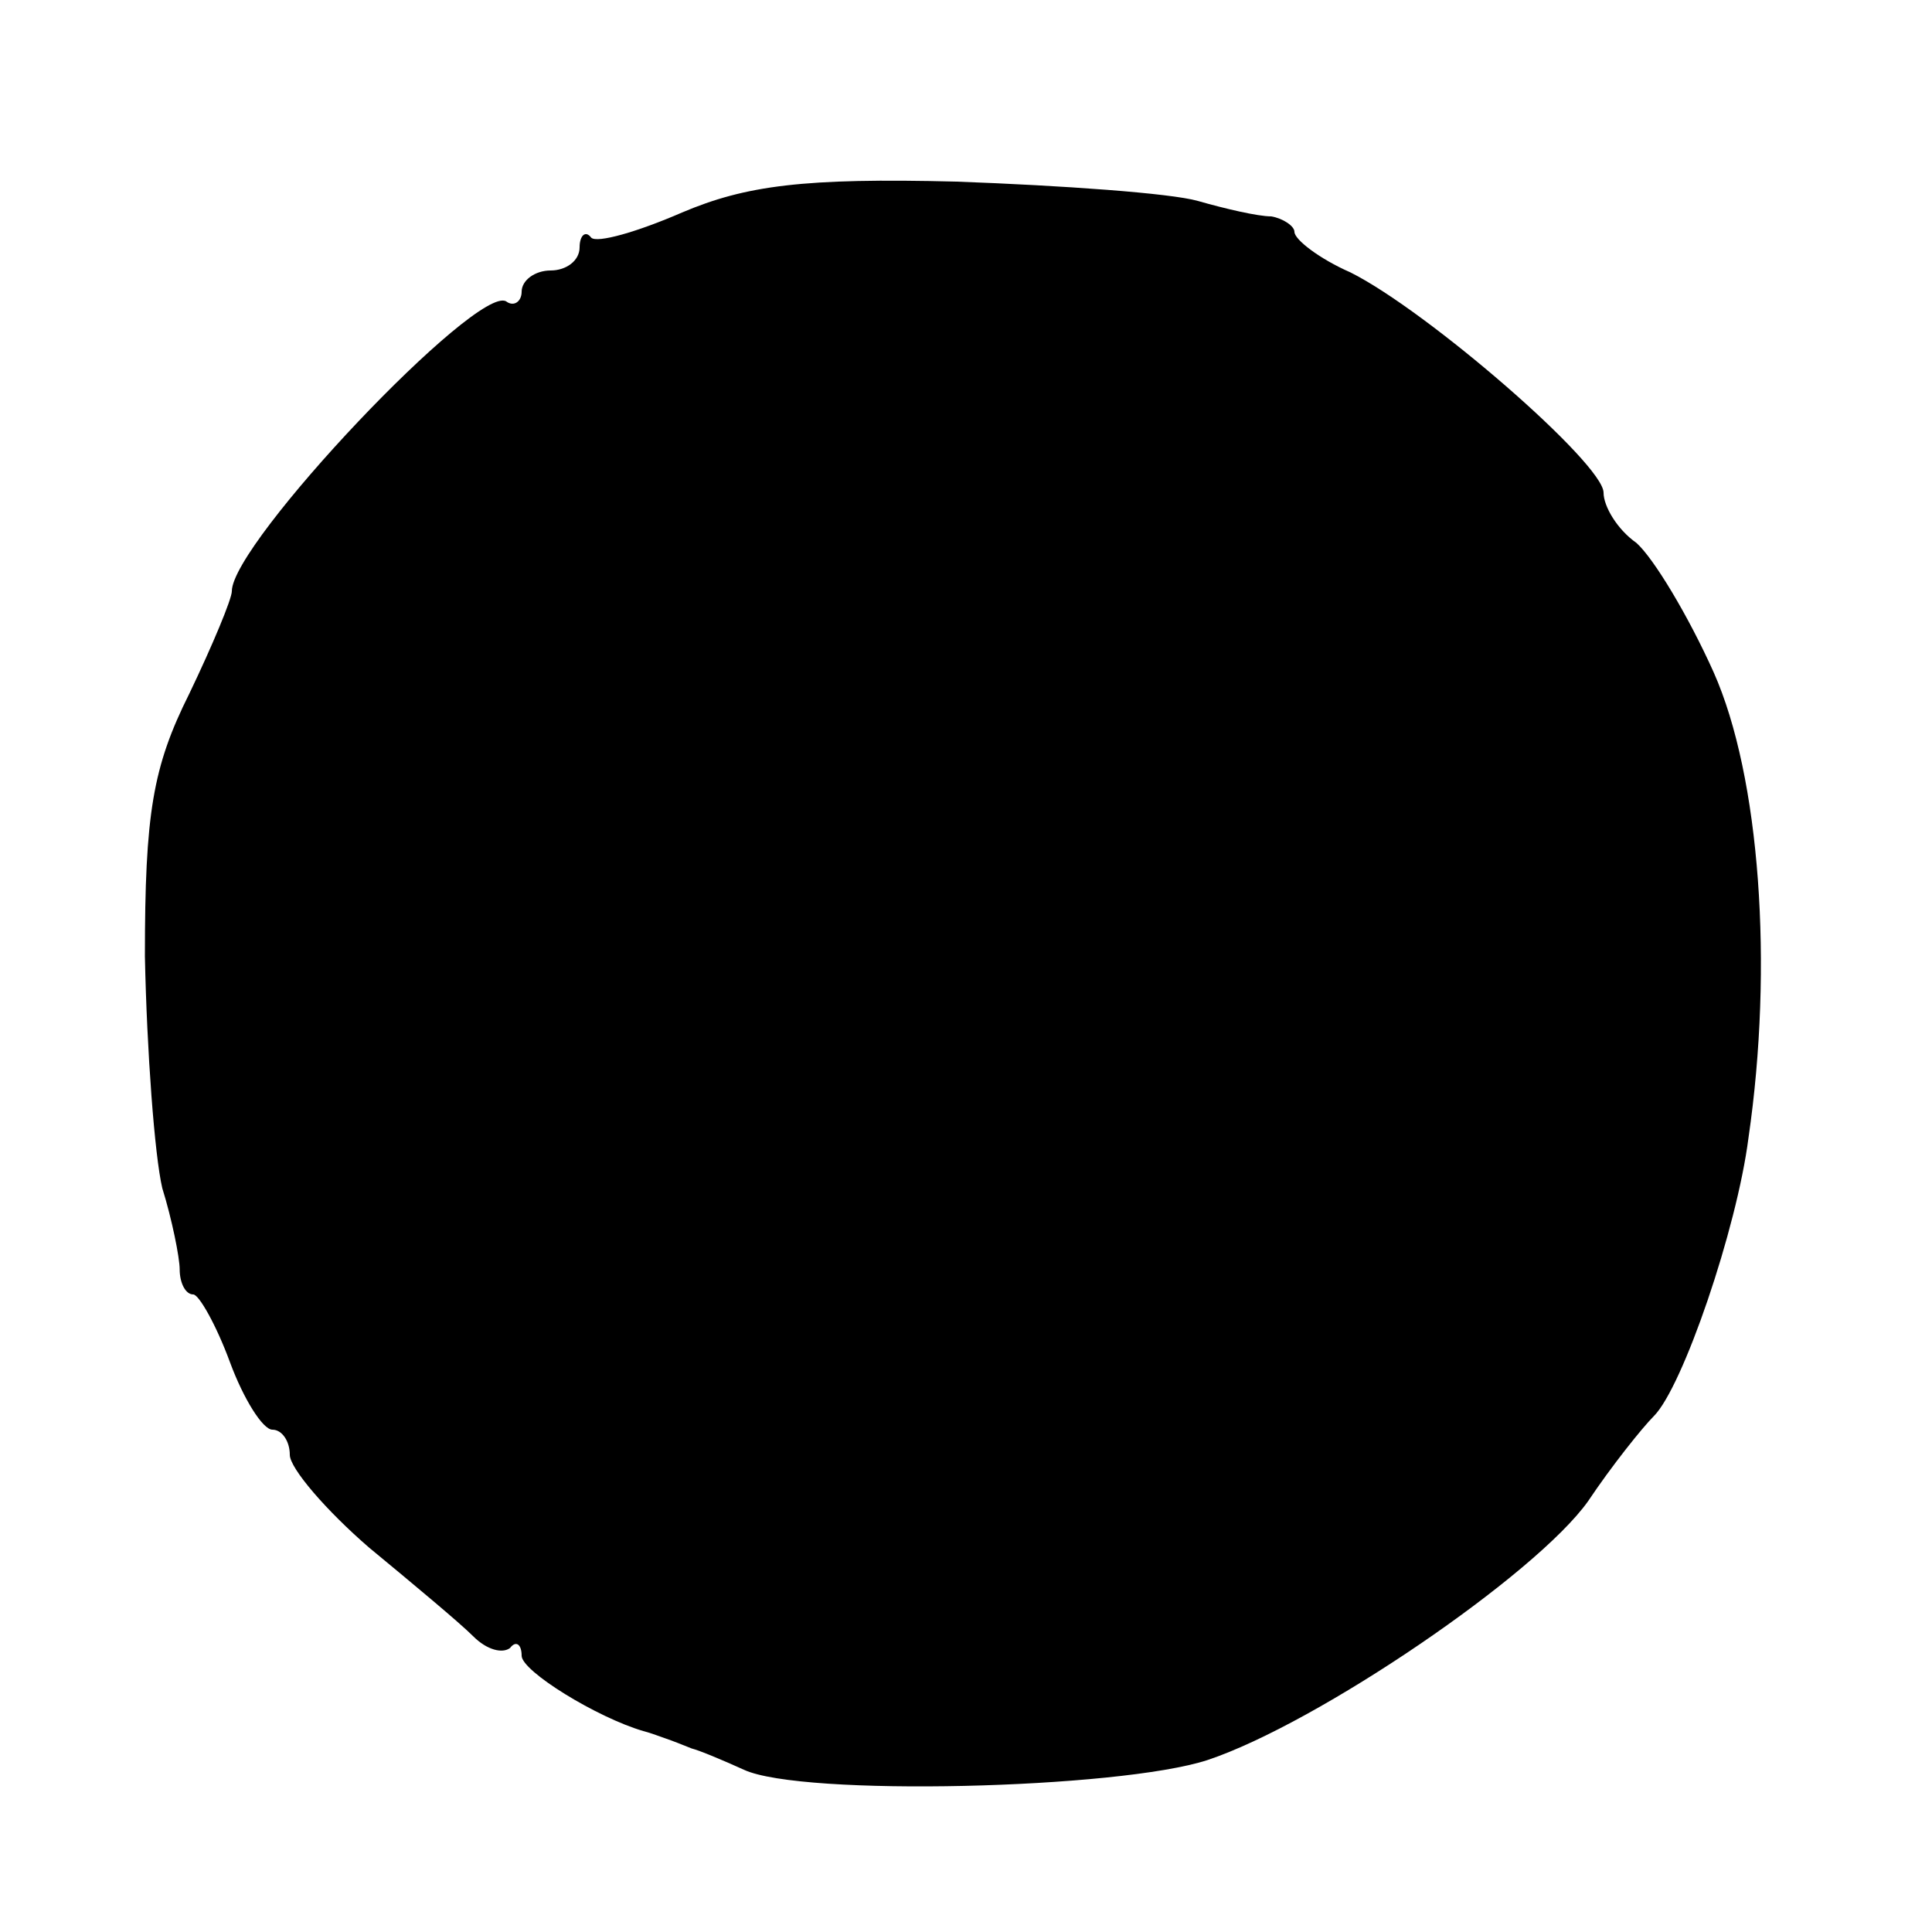 <?xml version="1.0" standalone="no"?>
<!DOCTYPE svg PUBLIC "-//W3C//DTD SVG 20010904//EN"
 "http://www.w3.org/TR/2001/REC-SVG-20010904/DTD/svg10.dtd">
<svg version="1.0" xmlns="http://www.w3.org/2000/svg"
 width="100pt" height="100pt" viewBox="0 0 100 100"
 preserveAspectRatio="xMidYMid meet">
<g transform="translate(0,100) scale(0.1,-0.1)"
fill="#000000" stroke="none">
<path d="M353 890 c-23 -10 -44 -16 -47 -13 -3 4 -6 1 -6 -5 0 -7 -7 -12 -15
-12 -8 0 -15 -5 -15 -11 0 -5 -4 -8 -8 -5 -15 9 -142 -125 -142 -150 0 -4 -10
-28 -22 -53 -19 -38 -23 -62 -23 -136 1 -49 5 -103 9 -120 5 -16 9 -36 9 -42
0 -7 3 -13 7 -13 3 0 12 -16 19 -35 7 -19 17 -35 22 -35 5 0 9 -6 9 -13 0 -7
19 -29 41 -48 23 -19 47 -39 54 -46 7 -7 15 -9 19 -6 3 4 6 2 6 -4 0 -8 39
-32 63 -39 4 -1 9 -3 12 -4 3 -1 8 -3 13 -5 4 -1 16 -6 27 -11 30 -14 194 -10
240 5 57 19 170 96 197 134 12 18 28 38 34 44 15 15 43 97 49 144 13 89 6 187
-18 241 -13 29 -31 59 -40 67 -10 7 -17 19 -17 26 0 15 -91 94 -131 114 -16 7
-29 17 -29 21 0 3 -6 7 -12 8 -7 0 -24 4 -38 8 -14 4 -70 8 -125 10 -79 2
-109 -2 -142 -16z"/>
</g>
</svg>
